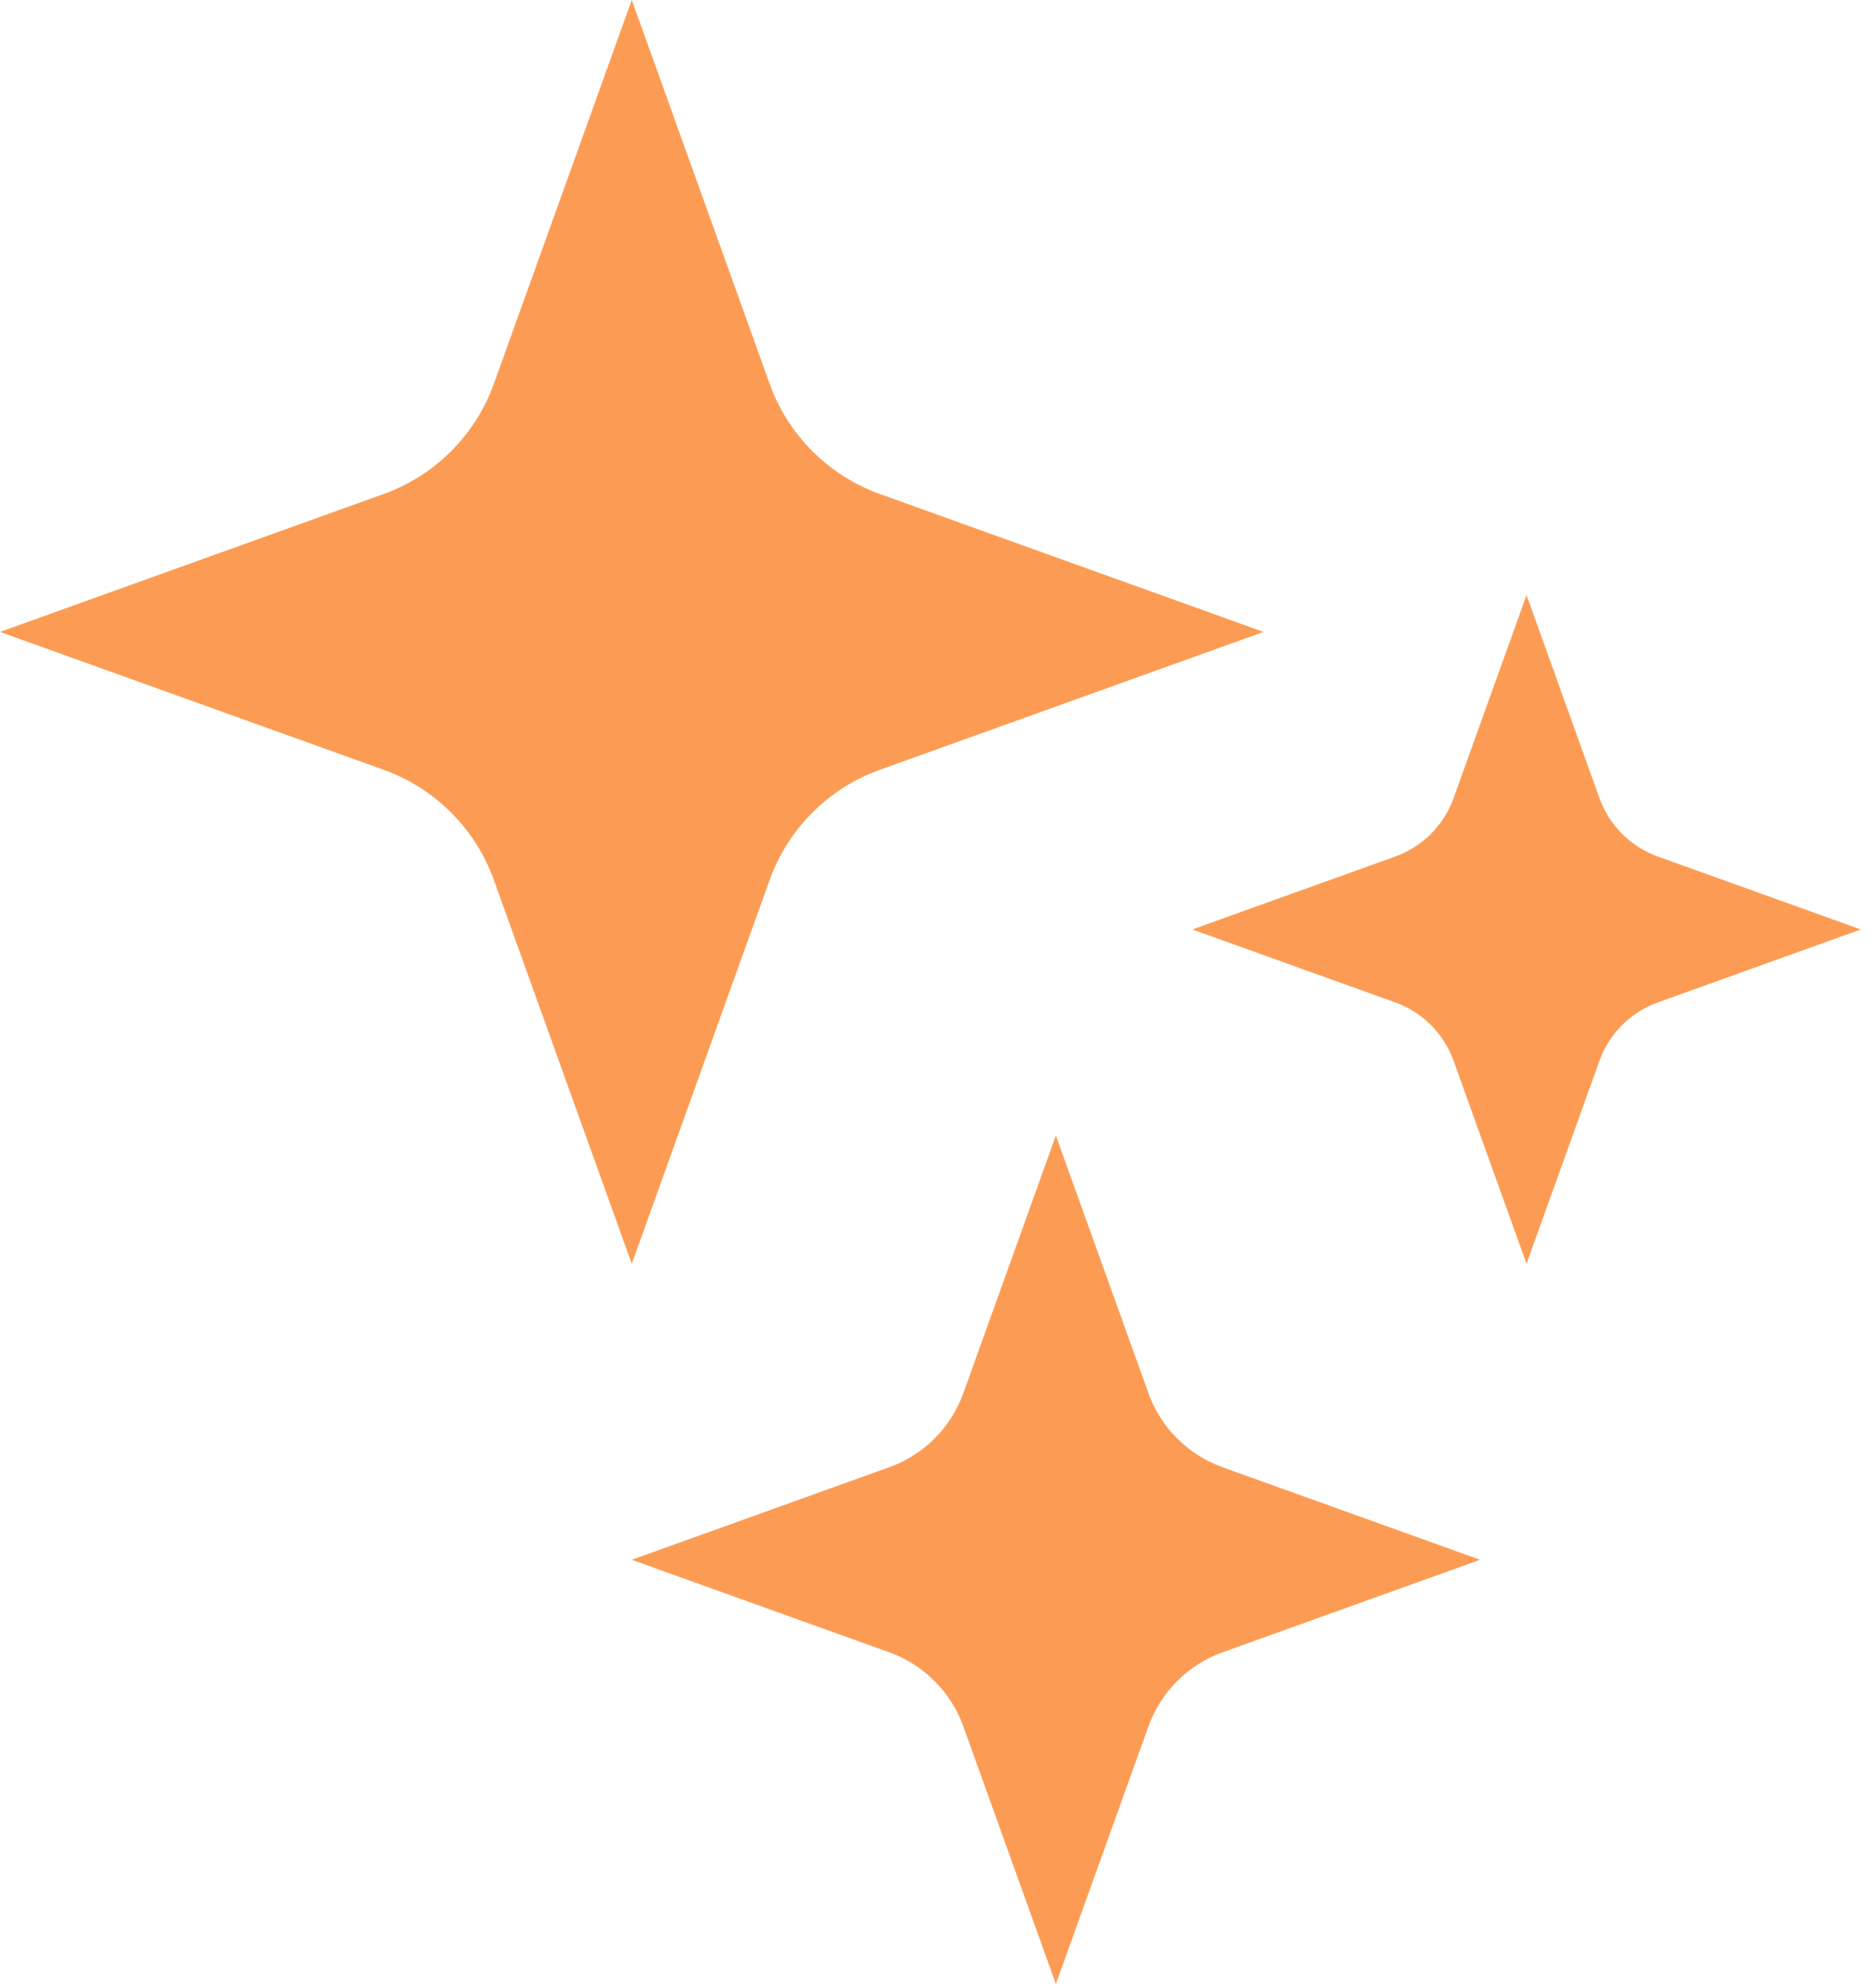 <?xml version="1.0" encoding="UTF-8"?> <svg xmlns="http://www.w3.org/2000/svg" width="103" height="109" viewBox="0 0 103 109" fill="none"><path d="M42.255 48.308C43.268 45.488 45.488 43.268 48.308 42.255L69.371 34.687L48.308 27.117C45.488 26.103 43.268 23.883 42.255 21.064L34.687 -5.28312e-05L27.117 21.064C26.103 23.883 23.883 26.103 21.064 27.117L0 34.687L21.064 42.255C23.883 43.268 26.103 45.488 27.117 48.308L34.687 69.372L42.255 48.308Z" fill="#FC9C54"></path><path d="M63.054 76.473L57.972 62.333L52.891 76.473C52.211 78.366 50.72 79.858 48.827 80.538L34.687 85.619L48.827 90.7C50.72 91.382 52.211 92.871 52.891 94.764L57.972 108.907L63.054 94.764C63.734 92.871 65.225 91.382 67.118 90.7L81.26 85.619L67.118 80.538C65.225 79.858 63.734 78.366 63.054 76.473Z" fill="#FC9C54"></path><path d="M91.019 47.016C89.527 46.479 88.353 45.304 87.817 43.812L83.813 32.668L79.807 43.812C79.271 45.304 78.097 46.479 76.605 47.016L65.462 51.02L76.605 55.025C78.097 55.561 79.271 56.736 79.807 58.228L83.813 69.372L87.817 58.228C88.353 56.736 89.527 55.561 91.019 55.025L102.165 51.02L91.019 47.016Z" fill="#FC9C54"></path></svg> 